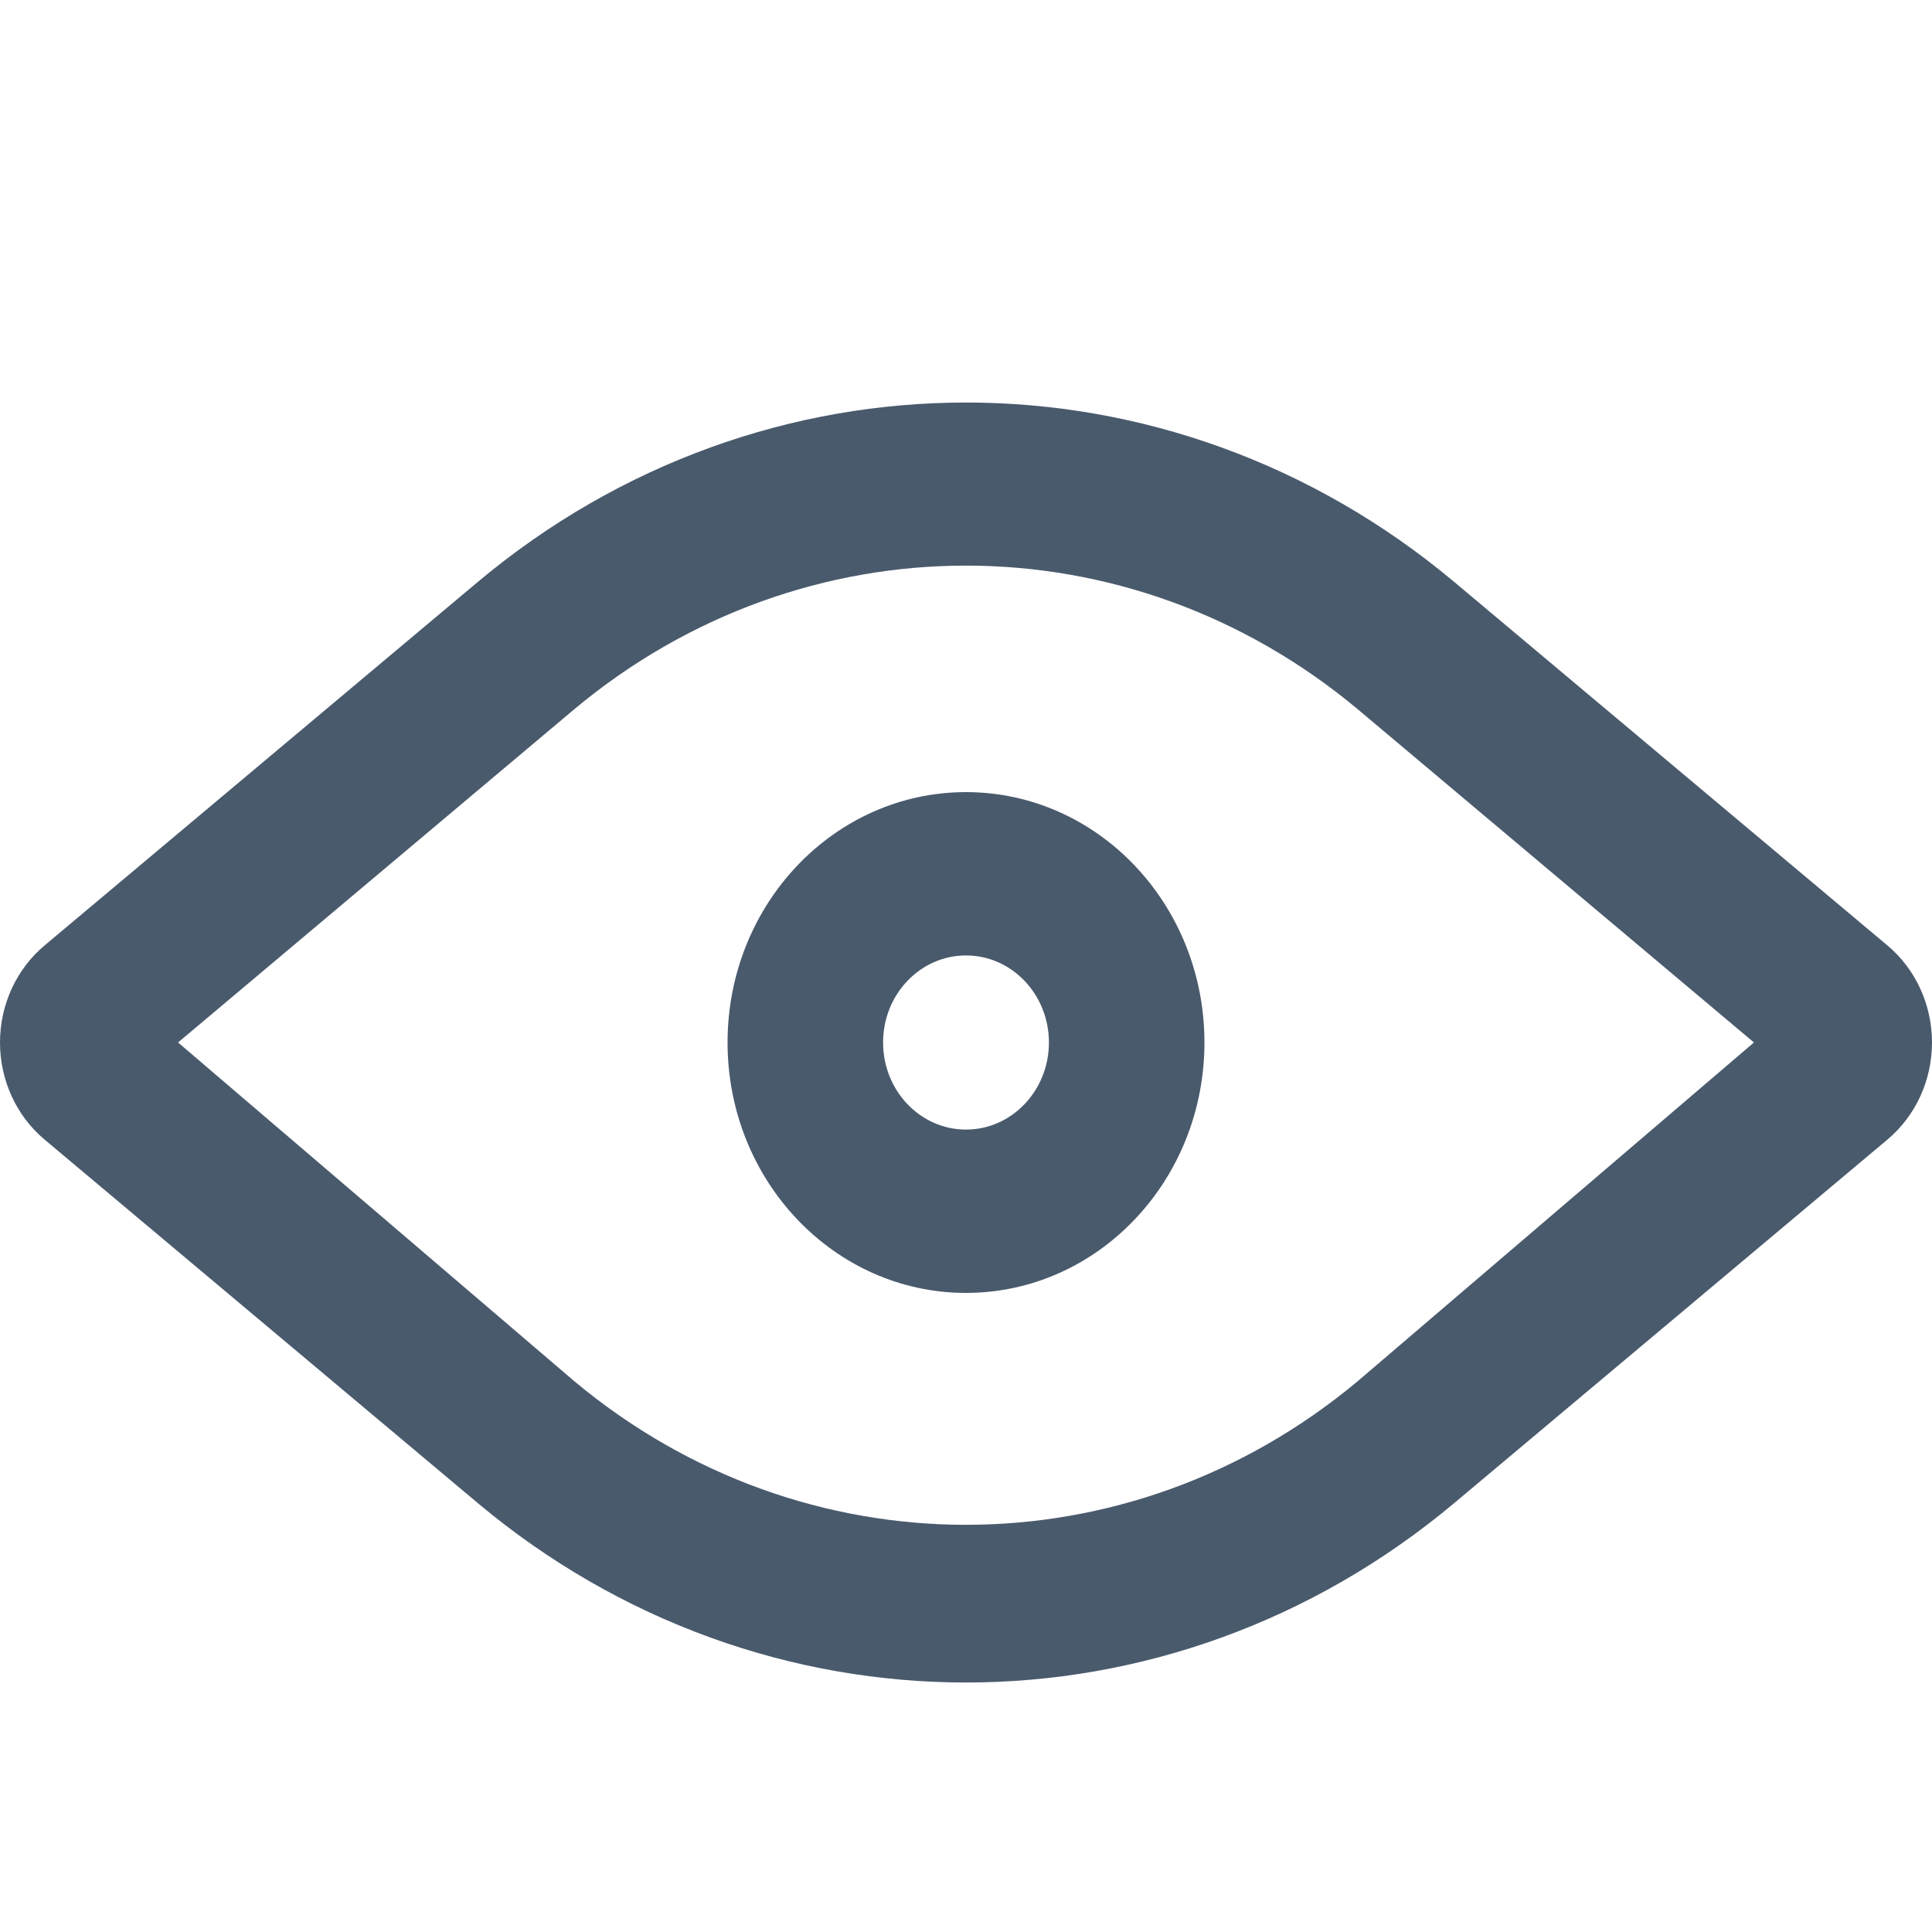 <svg width="24" height="24" viewBox="0 0 24 24" fill="none" xmlns="http://www.w3.org/2000/svg">
<path fill-rule="evenodd" clip-rule="evenodd" d="M23.449 11.747L18.066 7.23C14.518 4.257 9.482 4.257 5.934 7.23L0.551 11.747C0.203 12.04 0 12.482 0 12.95C0 13.419 0.203 13.861 0.551 14.154L5.934 18.671C9.482 21.644 14.518 21.644 18.066 18.671L23.449 14.154C23.797 13.861 24 13.419 24 12.95C24 12.482 23.797 12.04 23.449 11.747ZM16.868 17.156C14.019 19.537 9.981 19.537 7.132 17.156L2.212 12.95L7.132 8.812C9.981 6.431 14.019 6.431 16.868 8.812L21.788 12.95L16.868 17.156ZM12 9.84C10.364 9.84 9.038 11.233 9.038 12.95C9.038 14.668 10.364 16.061 12 16.061C13.636 16.061 14.962 14.668 14.962 12.95C14.962 11.233 13.636 9.84 12 9.84ZM12 14.032C11.431 14.032 10.97 13.548 10.97 12.95C10.97 12.353 11.431 11.869 12 11.869C12.569 11.869 13.03 12.353 13.03 12.95C13.03 13.548 12.569 14.032 12 14.032Z" fill="#4A5A6D"/>
</svg>
